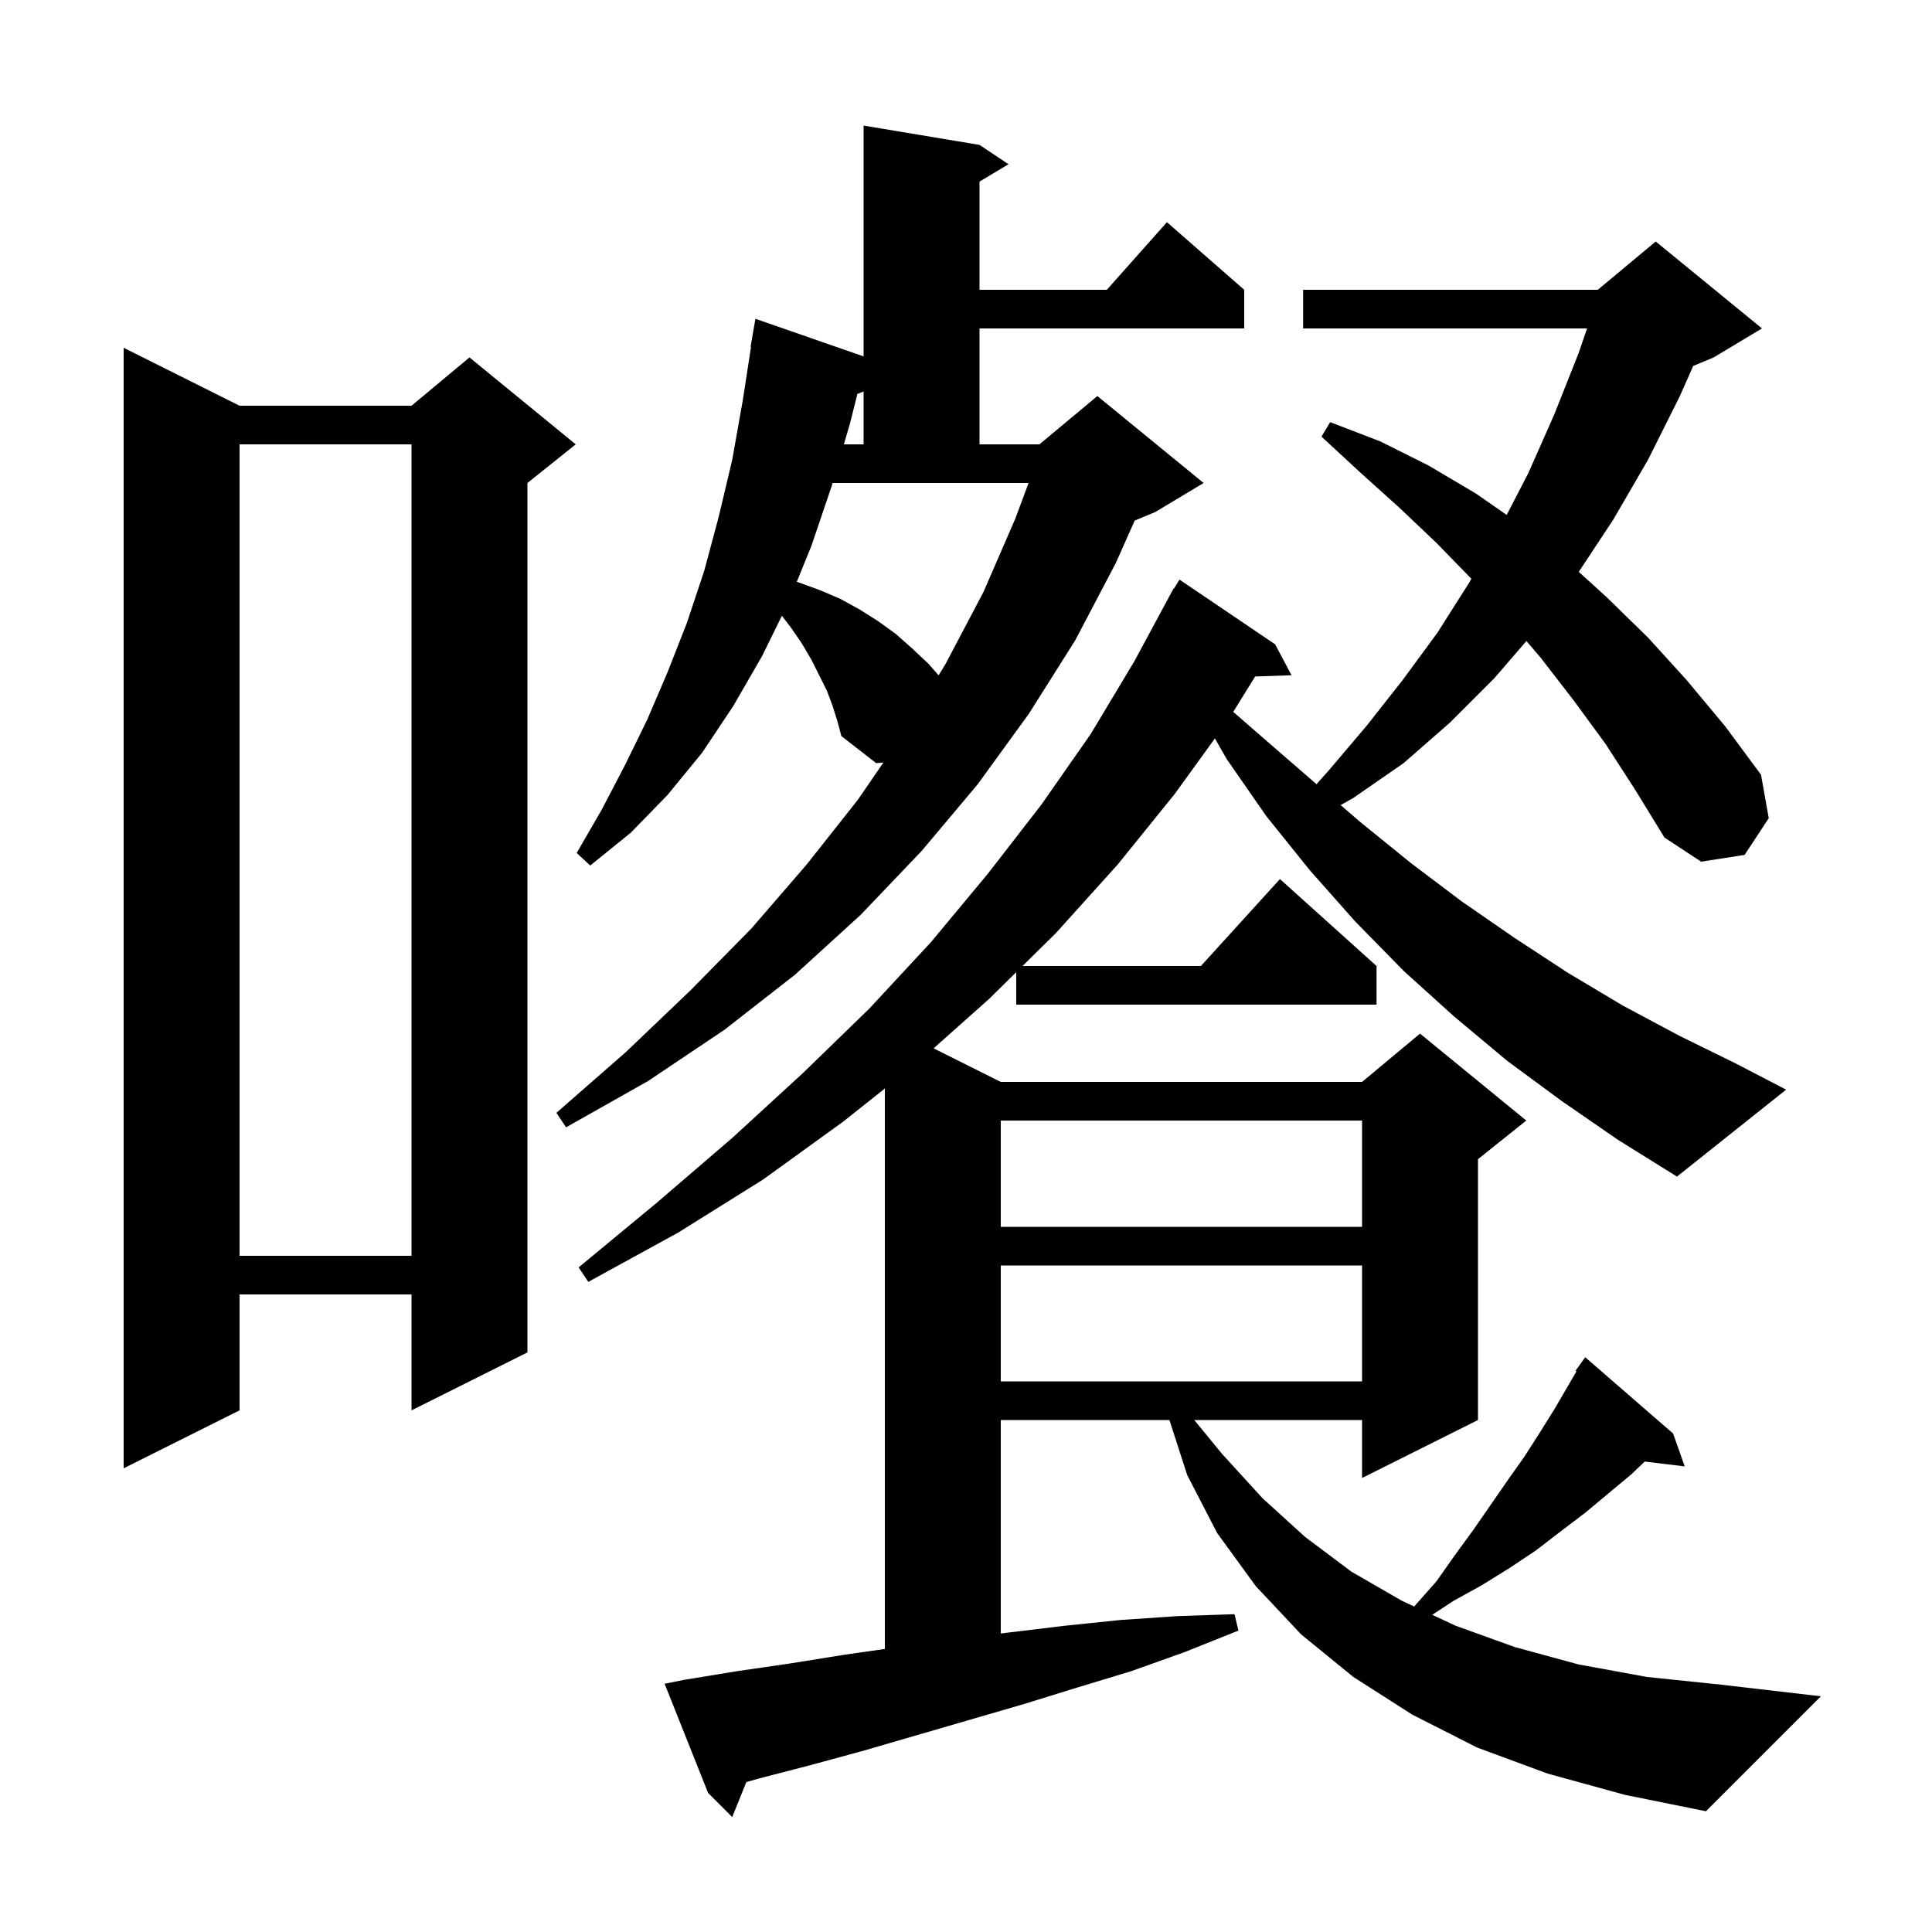 <svg xmlns="http://www.w3.org/2000/svg" xmlns:xlink="http://www.w3.org/1999/xlink" version="1.1" baseProfile="full" viewBox="0 0 200 200" width="200" height="200"><g fill="currentColor"><path d="M 166.2 77.0 L 162.9 72.5 L 159.5 68.1 L 158.014 66.359 L 154.7 70.2 L 150.1 74.8 L 145.3 79.0 L 140.1 82.6 L 138.784 83.342 L 140.7 85.0 L 146.0 89.3 L 151.3 93.3 L 156.8 97.1 L 162.3 100.7 L 168.0 104.1 L 173.8 107.2 L 179.7 110.1 L 184.9 112.8 L 173.6 121.8 L 167.5 118.0 L 161.7 114.0 L 156.0 109.8 L 150.5 105.2 L 145.3 100.5 L 140.3 95.4 L 135.6 90.1 L 131.1 84.5 L 127.0 78.6 L 125.767 76.442 L 121.6 82.2 L 115.7 89.5 L 109.3 96.6 L 105.85 100.0 L 124.318 100.0 L 132.5 91.0 L 142.5 100.0 L 142.5 104.0 L 105.2 104.0 L 105.2 100.641 L 102.4 103.4 L 96.646 108.523 L 103.6 112.0 L 141.0 112.0 L 147.0 107.0 L 158.0 116.0 L 153.0 120.0 L 153.0 147.0 L 141.0 153.0 L 141.0 147.0 L 123.63 147.0 L 126.5 150.5 L 130.7 155.1 L 135.1 159.1 L 139.9 162.7 L 145.1 165.7 L 146.406 166.306 L 146.4 166.3 L 148.7 163.7 L 150.6 161.0 L 152.5 158.4 L 156.1 153.2 L 157.8 150.8 L 159.4 148.3 L 160.9 145.9 L 163.197 141.962 L 163.1 141.9 L 164.1 140.5 L 173.2 148.4 L 174.4 151.8 L 170.261 151.301 L 168.9 152.6 L 164.1 156.6 L 161.6 158.5 L 159.0 160.5 L 156.3 162.3 L 153.4 164.1 L 150.5 165.7 L 148.26 167.167 L 150.7 168.3 L 156.8 170.5 L 163.4 172.3 L 170.5 173.6 L 178.2 174.4 L 188.5 175.6 L 176.6 187.5 L 168.2 185.8 L 160.2 183.6 L 152.9 180.9 L 146.2 177.5 L 140.1 173.6 L 134.7 169.2 L 130.0 164.2 L 126.0 158.7 L 122.9 152.7 L 121.058 147.0 L 103.6 147.0 L 103.6 169.098 L 104.4 169.0 L 110.2 168.3 L 116.0 167.7 L 121.9 167.3 L 127.8 167.1 L 128.2 168.8 L 122.7 171.0 L 117.1 173.0 L 111.5 174.7 L 106.0 176.4 L 89.5 181.2 L 84.0 182.7 L 78.6 184.1 L 77.259 184.48 L 75.8 188.1 L 73.3 185.6 L 68.8 174.3 L 70.8 173.9 L 76.3 173.0 L 81.8 172.2 L 87.4 171.3 L 91.6 170.7 L 91.6 112.682 L 87.3 116.1 L 79.0 122.1 L 70.2 127.6 L 60.9 132.7 L 59.9 131.2 L 68.0 124.5 L 75.8 117.8 L 83.1 111.1 L 90.0 104.4 L 96.4 97.5 L 102.3 90.4 L 107.8 83.3 L 112.9 76.0 L 117.4 68.5 L 121.012 61.805 L 121.0 61.8 L 121.123 61.598 L 121.5 60.9 L 121.537 60.921 L 122.1 60.0 L 132.0 66.7 L 133.7 69.9 L 129.935 70.03 L 127.663 73.692 L 130.2 75.9 L 135.5 80.5 L 136.285 81.179 L 137.6 79.7 L 141.5 75.1 L 145.2 70.4 L 148.8 65.5 L 152.1 60.3 L 152.317 59.915 L 148.7 56.2 L 144.8 52.5 L 140.8 48.9 L 136.8 45.2 L 137.7 43.7 L 142.9 45.7 L 147.9 48.2 L 152.8 51.1 L 155.972 53.307 L 158.2 49.0 L 160.9 42.9 L 163.4 36.6 L 164.293 34.0 L 134.9 34.0 L 134.9 30.0 L 165.4 30.0 L 171.4 25.0 L 182.4 34.0 L 177.4 37.0 L 175.28 37.883 L 173.9 41.0 L 170.6 47.6 L 167.0 53.8 L 163.432 59.198 L 166.3 61.8 L 170.6 66.0 L 174.6 70.4 L 178.6 75.2 L 182.3 80.2 L 183.1 84.7 L 180.6 88.5 L 176.1 89.2 L 172.3 86.7 L 169.3 81.8 Z M 24.8 42.0 L 42.6 42.0 L 48.6 37.0 L 59.6 46.0 L 54.6 50.0 L 54.6 140.0 L 42.6 146.0 L 42.6 134.0 L 24.8 134.0 L 24.8 146.0 L 12.8 152.0 L 12.8 36.0 Z M 103.6 131.0 L 103.6 143.0 L 141.0 143.0 L 141.0 131.0 Z M 24.8 46.0 L 24.8 130.0 L 42.6 130.0 L 42.6 46.0 Z M 103.6 116.0 L 103.6 127.0 L 141.0 127.0 L 141.0 116.0 Z M 86.2 73.1 L 85.6 71.5 L 84.0 68.3 L 83.0 66.6 L 81.9 65.0 L 80.94 63.745 L 78.9 67.9 L 75.9 73.1 L 72.7 77.9 L 69.1 82.3 L 65.3 86.2 L 61.1 89.6 L 59.7 88.3 L 62.3 83.8 L 64.7 79.2 L 67.0 74.5 L 69.1 69.6 L 71.1 64.5 L 72.9 59.1 L 74.4 53.5 L 75.8 47.6 L 76.9 41.4 L 77.746 35.904 L 77.7 35.9 L 78.2 33.0 L 89.4 36.896 L 89.4 13.0 L 101.4 15.0 L 104.4 17.0 L 101.4 18.8 L 101.4 30.0 L 114.578 30.0 L 120.8 23.0 L 128.8 30.0 L 128.8 34.0 L 101.4 34.0 L 101.4 46.0 L 107.6 46.0 L 113.6 41.0 L 124.6 50.0 L 119.6 53.0 L 117.466 53.889 L 115.5 58.3 L 111.3 66.3 L 106.5 73.9 L 101.2 81.2 L 95.4 88.1 L 89.1 94.7 L 82.3 100.9 L 75.0 106.6 L 67.1 111.9 L 58.6 116.7 L 57.6 115.2 L 64.8 108.9 L 71.5 102.5 L 77.8 96.1 L 83.5 89.5 L 88.8 82.8 L 91.45 78.935 L 90.7 79.0 L 87.1 76.2 L 86.7 74.7 Z M 86.1 50.3 L 84.0 56.5 L 82.482 60.231 L 82.7 60.3 L 84.9 61.1 L 87.0 62.0 L 89.0 63.1 L 90.9 64.3 L 92.7 65.6 L 94.4 67.1 L 96.1 68.7 L 97.167 69.91 L 97.9 68.7 L 101.8 61.3 L 105.1 53.7 L 106.476 50.0 L 86.188 50.0 Z M 88.755 40.778 L 88.0 43.8 L 87.357 46.0 L 89.4 46.0 L 89.4 40.528 Z "/></g></svg>